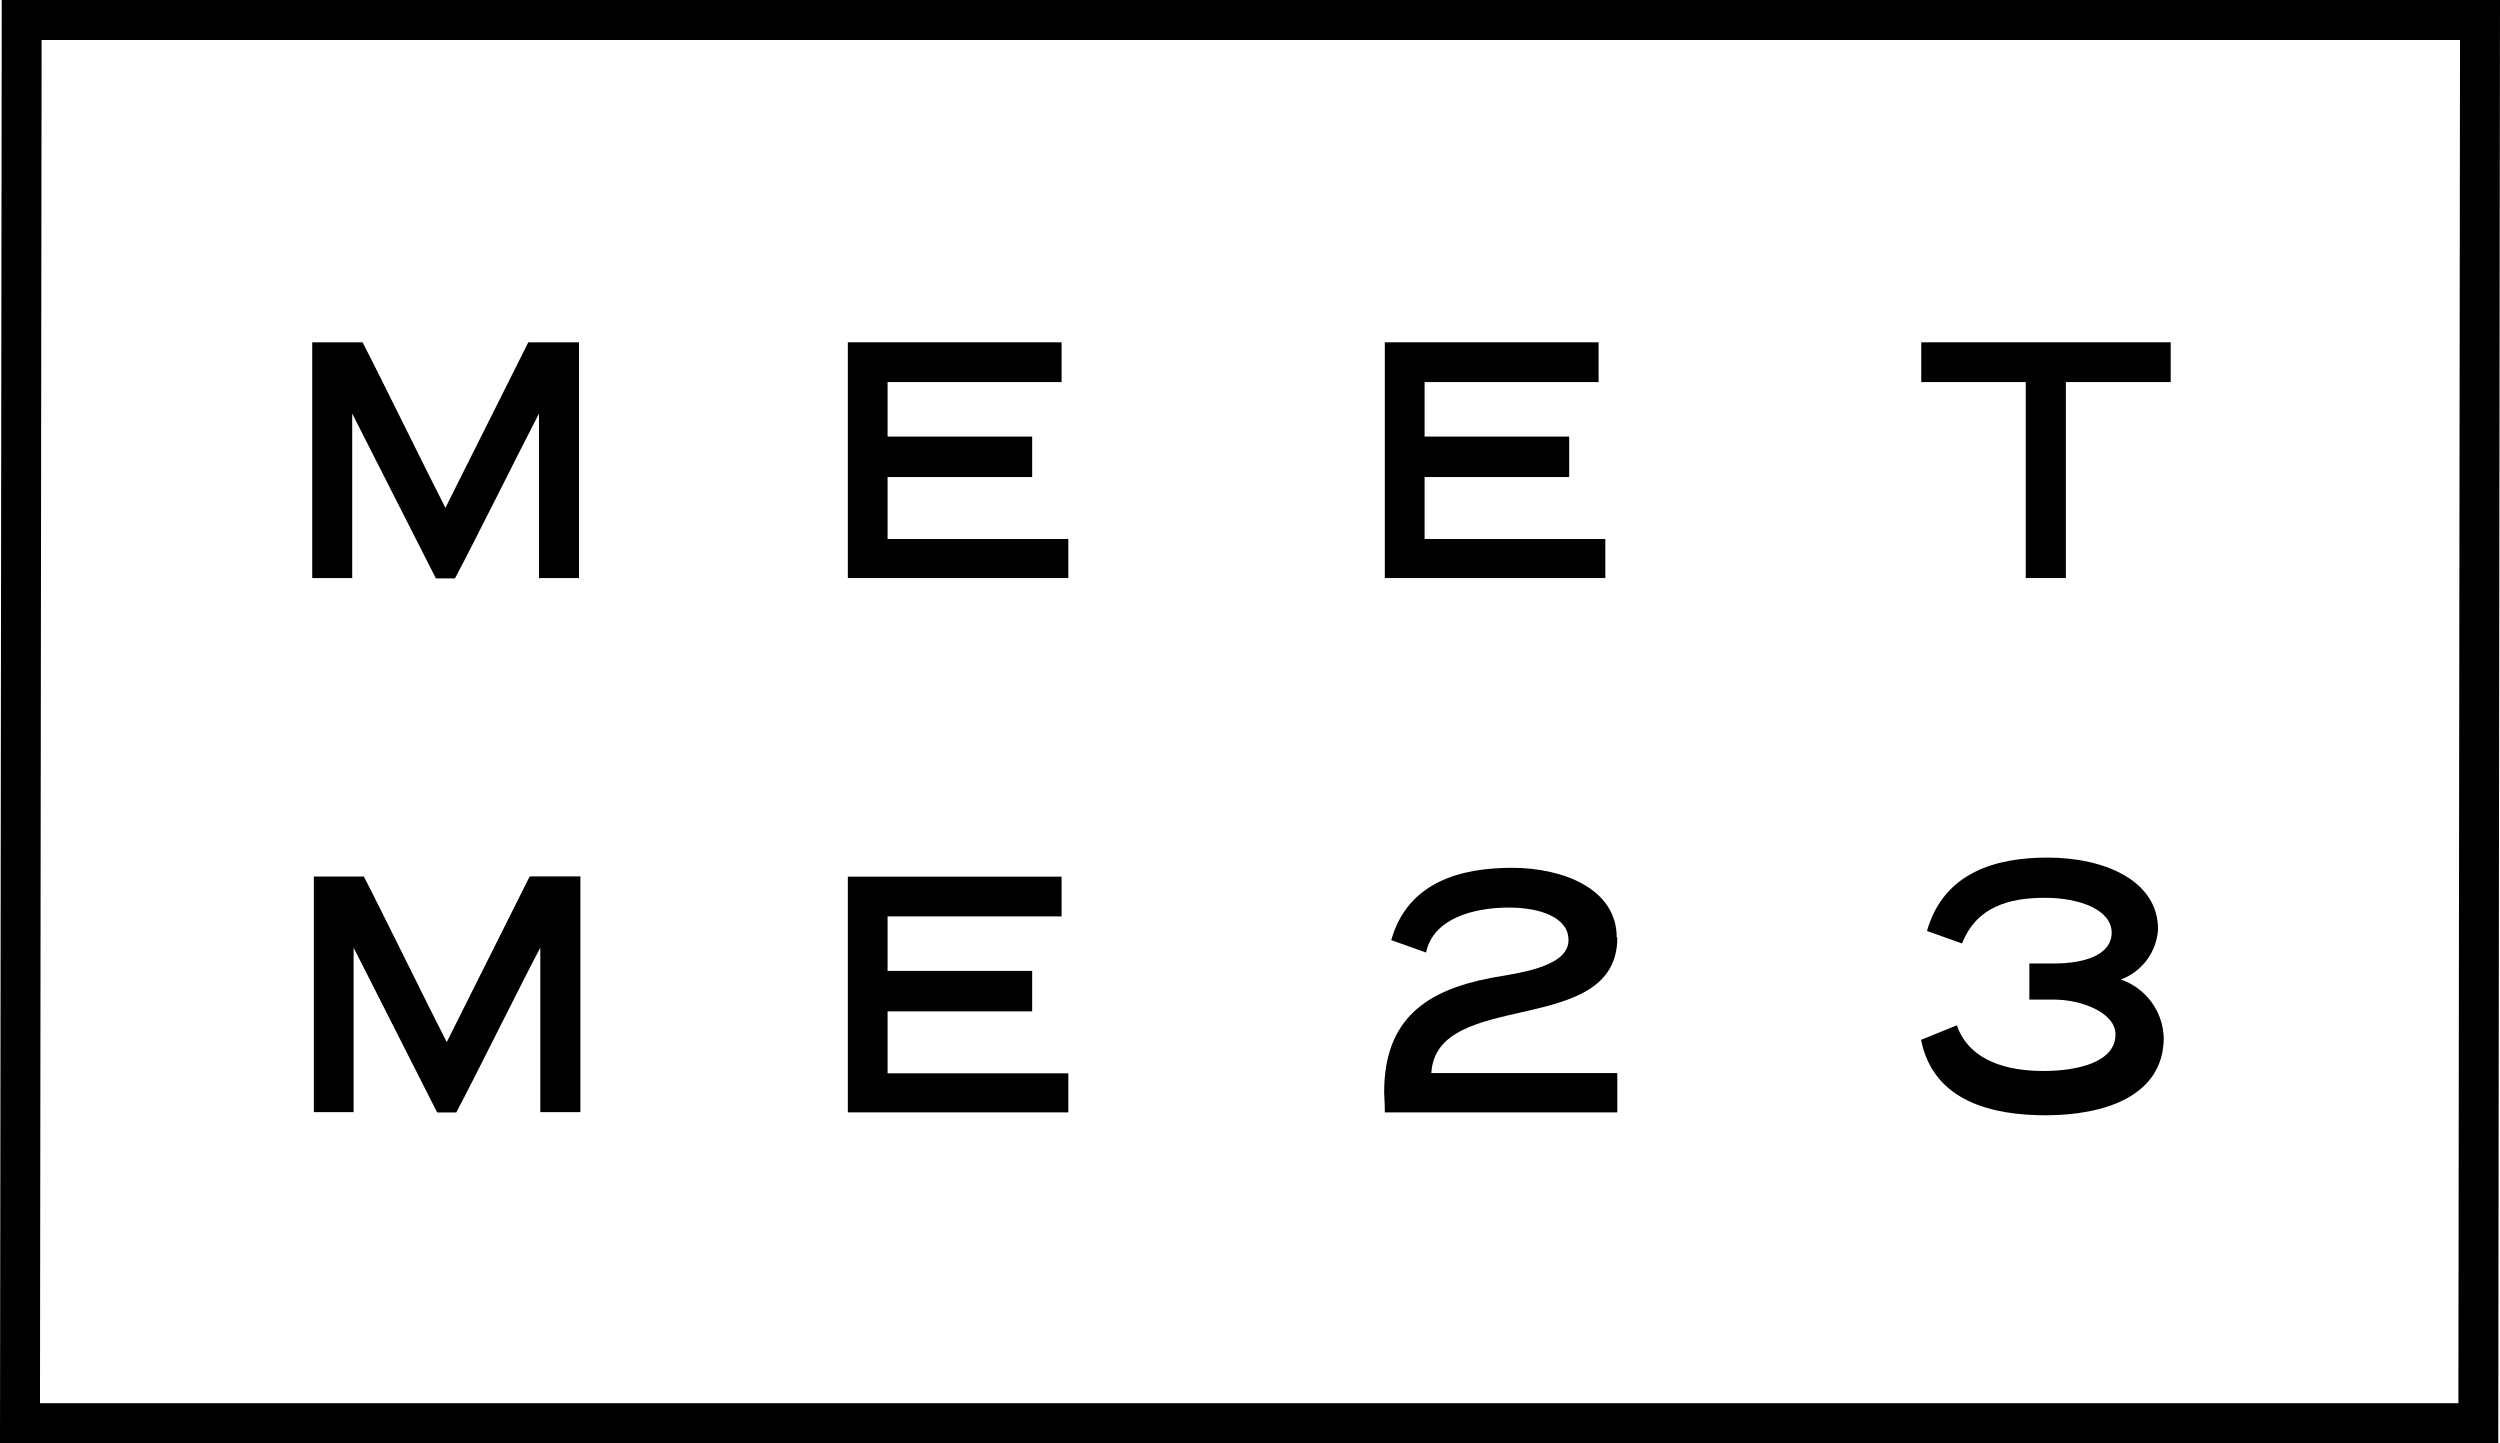 <?xml version="1.0" encoding="utf-8"?>
<!-- Generator: Adobe Illustrator 17.0.0, SVG Export Plug-In . SVG Version: 6.00 Build 0)  -->
<!DOCTYPE svg PUBLIC "-//W3C//DTD SVG 1.1//EN" "http://www.w3.org/Graphics/SVG/1.1/DTD/svg11.dtd">
<svg version="1.1" id="Layer_1" xmlns="http://www.w3.org/2000/svg" xmlns:xlink="http://www.w3.org/1999/xlink" x="0px" y="0px"
	 width="256px" height="147.782px" viewBox="-275.667 23.718 256 147.782" enable-background="new -275.667 23.718 256 147.782"
	 xml:space="preserve">
<title>logo</title>
<polygon fill="#000000" points="-19.845,171.5 -47.71,171.5 -47.71,167.406 -23.928,167.406 -23.761,27.812 -271.406,27.812 -271.572,167.406 
	-47.551,167.406 -47.551,171.5 -275.667,171.5 -275.488,23.718 -19.667,23.718 "/>
<path  fill="#000000" d="M-230.056,75.72l8.487-16.949h5.19v24.138h-4.094V66.067c-1.631,3.118-6.927,13.759-8.606,16.878h-1.952l-8.57-16.878
	v16.842h-4.094V58.771h5.154C-236.876,61.961-231.687,72.566-230.056,75.72"/>
<polygon  fill="#000000" points="-166.27,82.909 -188.849,82.909 -188.849,58.771 -166.961,58.771 -166.961,62.842 -184.779,62.842 -184.779,68.424 
	-169.972,68.424 -169.972,72.566 -184.779,72.566 -184.779,78.91 -166.27,78.91 "/>
<polygon  fill="#000000" points="-111.281,82.909 -133.86,82.909 -133.86,58.771 -111.971,58.771 -111.971,62.842 -129.789,62.842 -129.789,68.424 
	-114.982,68.424 -114.982,72.566 -129.789,72.566 -129.789,78.91 -111.281,78.91 "/>
<polygon  fill="#000000" points="-166.27,137.625 -188.849,137.625 -188.849,113.487 -166.961,113.487 -166.961,117.558 -184.779,117.558 
	-184.779,123.14 -169.972,123.14 -169.972,127.282 -184.779,127.282 -184.779,133.626 -166.27,133.626 "/>
<polygon  fill="#000000" points="-53.387,62.842 -64.123,62.842 -64.123,82.909 -68.229,82.909 -68.229,62.842 -78.929,62.842 -78.929,58.771 
	-53.387,58.771 "/>
<path  fill="#000000" d="M-229.913,130.412l8.487-16.949h5.19v24.138h-4.106v-16.842c-1.666,3.118-6.927,13.747-8.606,16.878h-1.952l-8.558-16.878
	v16.842h-4.071v-24.126h5.118c1.666,3.19,6.856,13.795,8.487,16.949"/>
<path  fill="#000000" d="M-110.055,119.736c0,10.343-18.544,5.118-19.044,13.866h19.044v4.023h-23.805c0-1.131-0.071-1.595-0.071-2.035
	c0-7.546,4.321-10.45,10.891-11.724c2.5-0.476,7.987-1.024,7.987-3.88c0-2.381-3.011-3.333-6.094-3.333
	c-3.773,0-7.796,1.19-8.487,4.606c-1.19-0.405-2.381-0.869-3.571-1.274c1.702-6.023,7.225-7.403,12.379-7.403
	c5.154,0,10.712,2.107,10.712,7.142"/>
<path  fill="#000000" d="M-78.334,119.01c1.738-6.023,7.142-7.475,12.331-7.475c5.88,0,11.319,2.381,11.319,7.332
	c-0.134,2.322-1.628,4.345-3.809,5.154c2.558,0.879,4.306,3.248,4.392,5.951c0,6.058-6.201,7.951-12.081,7.951
	c-5.368,0-11.498-1.345-12.771-7.725c1.19-0.476,2.381-0.976,3.666-1.488c1.309,3.773,5.404,4.678,8.855,4.678
	c3.452,0,7.391-0.881,7.391-3.737c0-2.285-3.571-3.571-6.237-3.571h-2.583v-3.702h2.583c2.869,0,5.844-0.797,5.844-3.154
	c0-2.357-3.309-3.571-6.82-3.571c-3.737,0-7.034,0.94-8.498,4.678c-1.19-0.405-2.381-0.869-3.571-1.274"/>
</svg>
